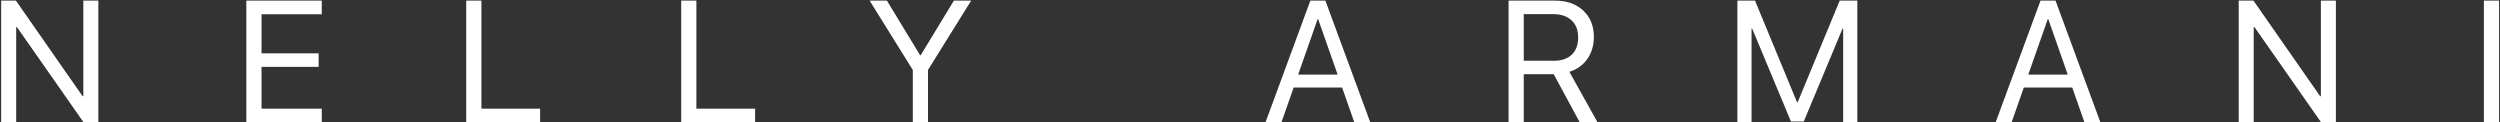 <?xml version="1.0" encoding="UTF-8"?> <svg xmlns="http://www.w3.org/2000/svg" width="470" height="23" viewBox="0 0 470 23" fill="none"><rect x="0" y="0" width="470" height="23" fill="#333333" stroke="none"/> <path d="M3.043 23H0.22V0.116H2.995L15.524 18.084H15.666V0.116H18.489V23H15.714L3.186 5.096H3.043V23ZM60.492 20.431V23H46.314V0.116H60.492V2.685H49.169V10.028H59.905V12.565H49.169V20.431H60.492ZM101.542 20.431V23H87.65V0.116H90.505V20.431H101.542ZM141.959 20.431V23H128.067V0.116H130.921V20.431H141.959ZM174.462 23H171.607V13.152L163.488 0.116H166.739L172.987 10.393H173.082L179.33 0.116H182.581L174.462 13.152V23ZM254.613 23L252.313 16.45H243.21L240.911 23H237.913L246.35 0.116H249.173L257.61 23H254.613ZM247.714 3.589L244.051 14.024H251.473L247.809 3.589H247.714ZM286.465 2.654V11.423H292.095C293.565 11.423 294.696 11.043 295.489 10.281C296.292 9.52 296.694 8.437 296.694 7.03C296.694 5.656 296.276 4.583 295.441 3.811C294.606 3.039 293.448 2.654 291.968 2.654H286.465ZM286.465 13.945V23H283.611V0.116H292.349C294.558 0.116 296.324 0.74 297.646 1.987C298.978 3.224 299.644 4.874 299.644 6.935C299.644 8.532 299.237 9.911 298.423 11.074C297.609 12.237 296.483 13.046 295.045 13.501L300.342 23H296.995L292.095 13.945H286.465ZM349.179 0.116V23H346.515V5.365H346.404L339.109 22.841H336.698L329.403 5.365H329.292V23H326.628V0.116H329.942L337.84 19.21H337.967L345.864 0.116H349.179ZM391.879 23L389.579 16.45H380.477L378.177 23H375.18L383.617 0.116H386.439L394.876 23H391.879ZM384.98 3.589L381.317 14.024H388.739L385.076 3.589H384.98ZM423.7 23H420.877V0.116H423.652L436.181 18.084H436.323V0.116H439.146V23H436.371L423.843 5.096H423.7V23ZM469.825 23H466.971V0.116H469.825V23Z" fill="white"></path> </svg> 